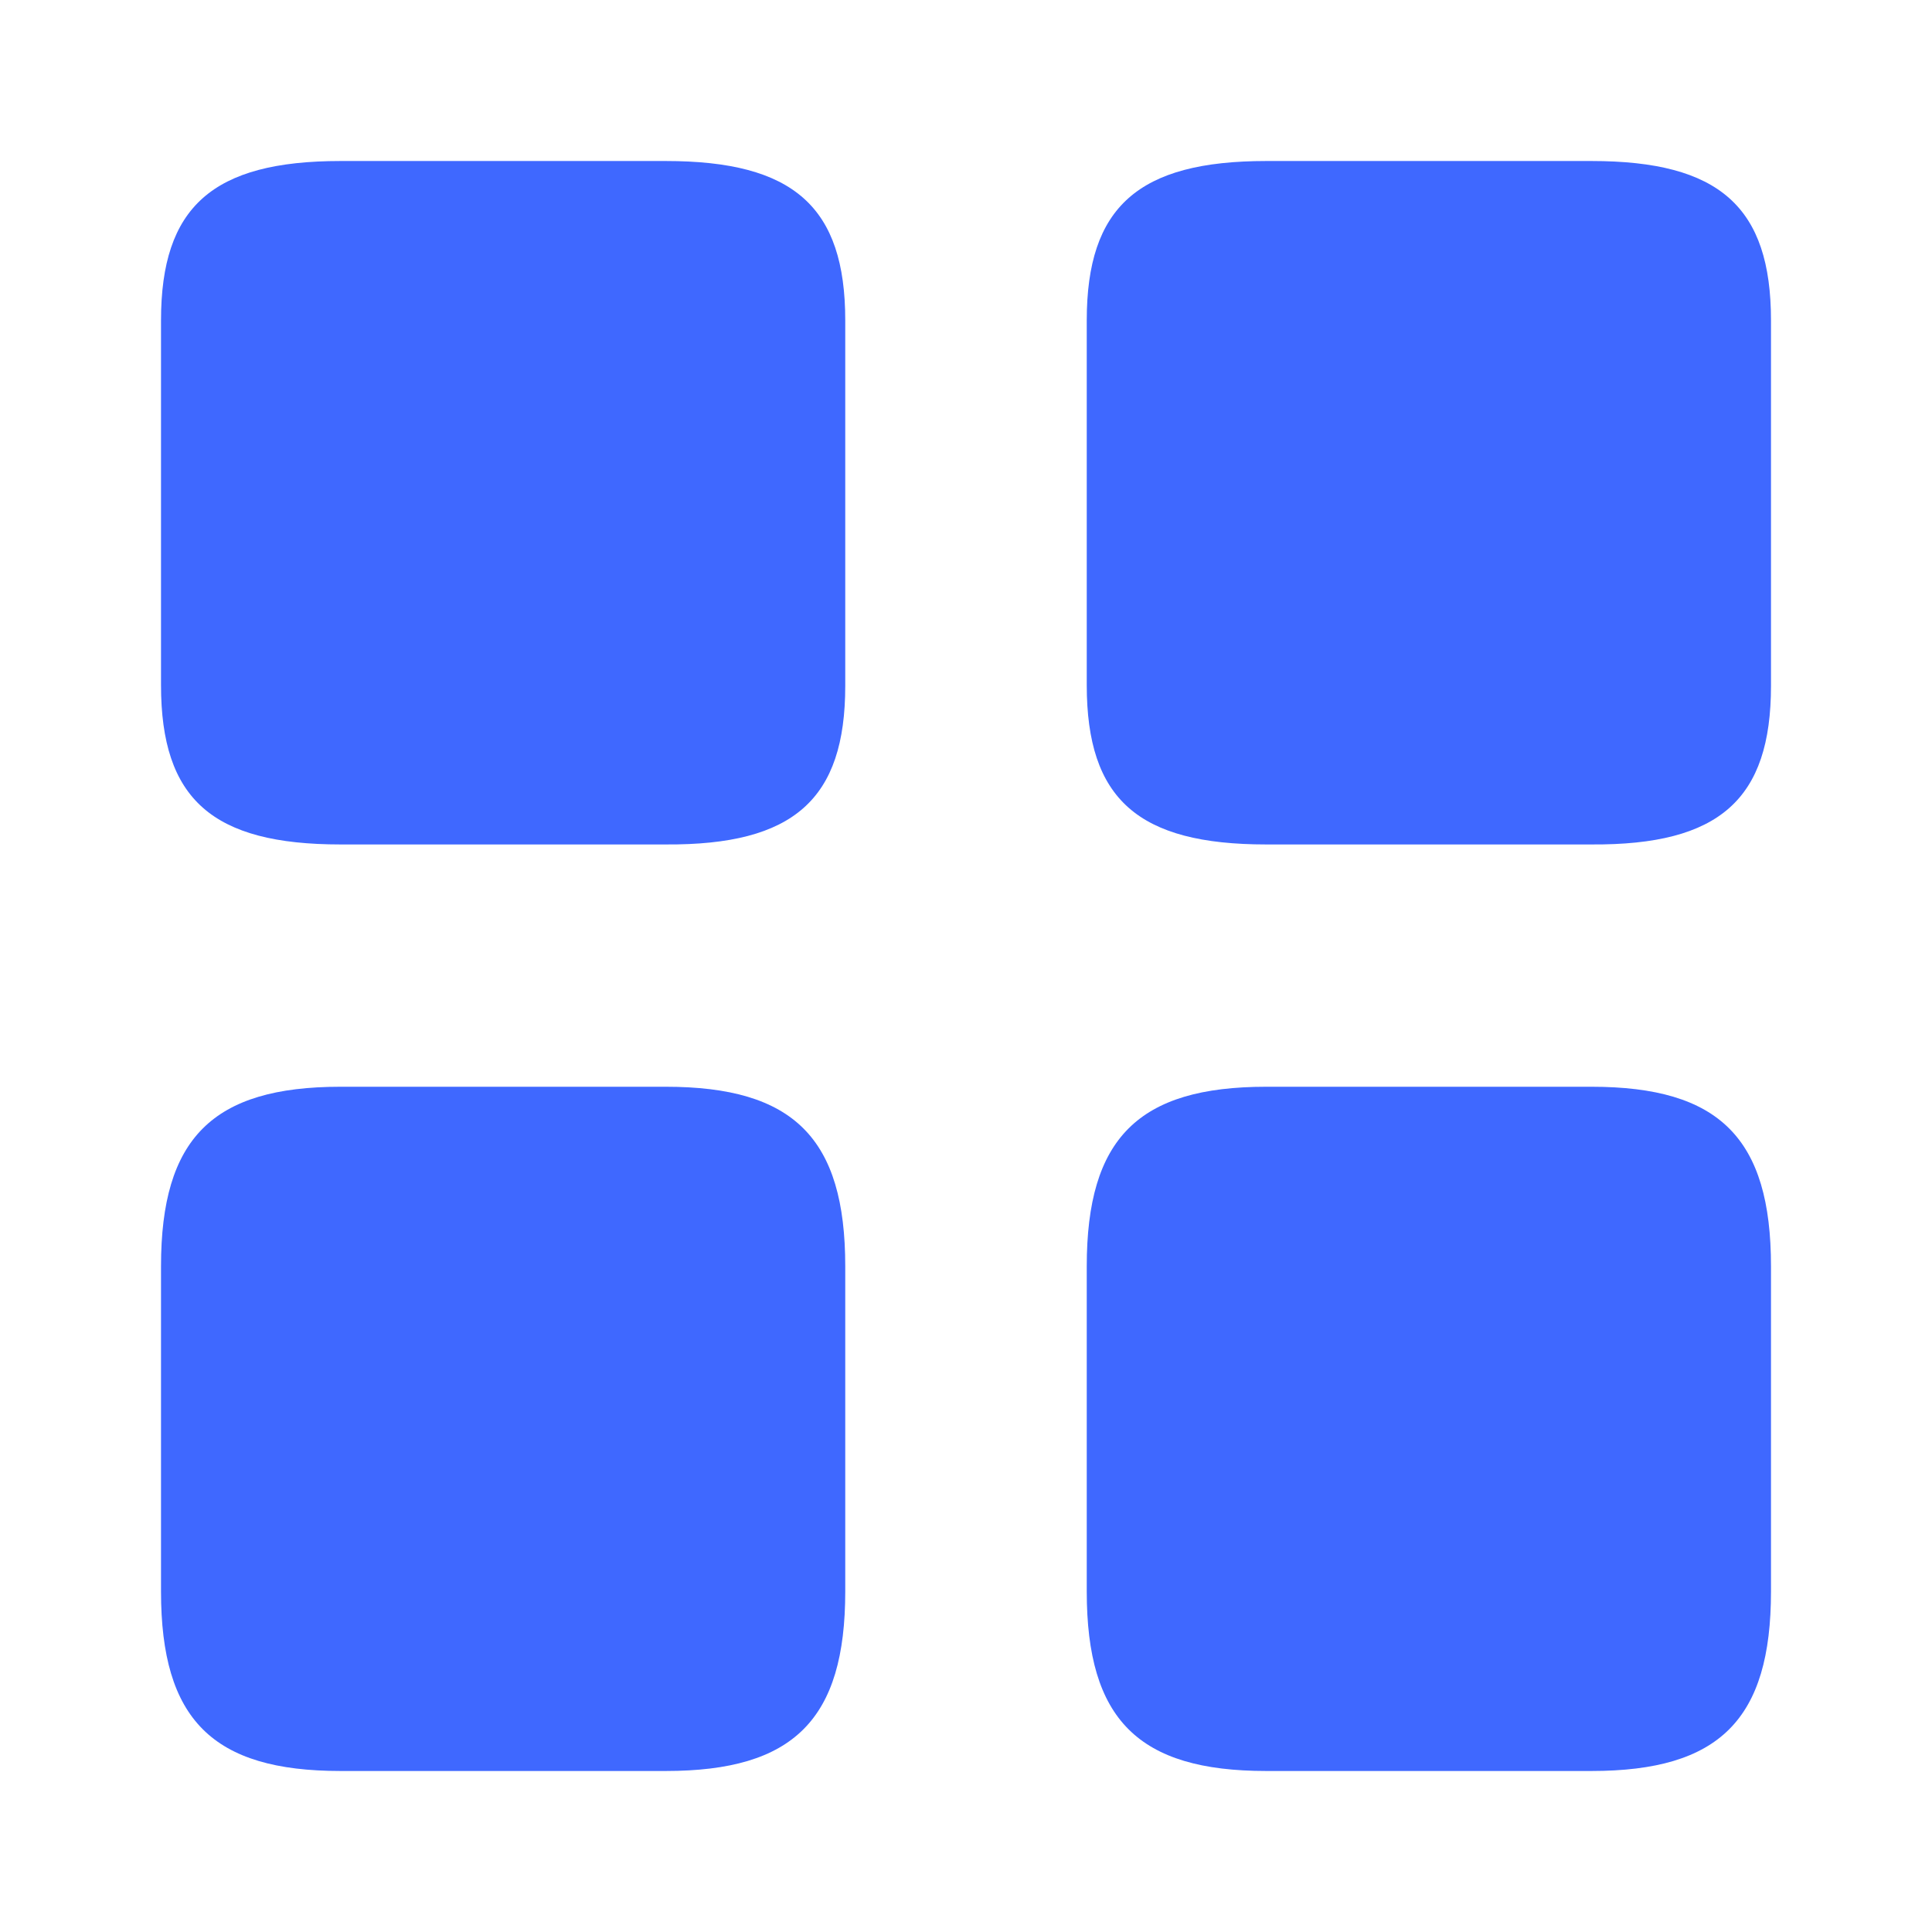 <?xml version="1.0" encoding="UTF-8"?> <svg xmlns="http://www.w3.org/2000/svg" width="56" height="56" viewBox="0 0 56 56" fill="none"><path d="M51.333 19.88V9.287C51.333 5.997 49.84 4.667 46.13 4.667H36.703C32.993 4.667 31.5 5.997 31.5 9.287V19.857C31.5 23.17 32.993 24.477 36.703 24.477H46.13C49.84 24.5 51.333 23.17 51.333 19.88Z" fill="#3F68FF"></path><path d="M51.333 46.13V36.703C51.333 32.993 49.84 31.5 46.13 31.5H36.703C32.993 31.5 31.5 32.993 31.5 36.703V46.13C31.5 49.84 32.993 51.333 36.703 51.333H46.13C49.84 51.333 51.333 49.84 51.333 46.13Z" fill="#3F68FF"></path><path d="M24.5 19.88V9.287C24.5 5.997 23.007 4.667 19.297 4.667H9.87C6.16 4.667 4.667 5.997 4.667 9.287V19.857C4.667 23.17 6.16 24.477 9.87 24.477H19.297C23.007 24.5 24.5 23.17 24.5 19.88Z" fill="#3F68FF"></path><path d="M24.5 46.13V36.703C24.5 32.993 23.007 31.5 19.297 31.5H9.87C6.16 31.5 4.667 32.993 4.667 36.703V46.13C4.667 49.84 6.16 51.333 9.87 51.333H19.297C23.007 51.333 24.5 49.84 24.5 46.13Z" fill="#3F68FF"></path></svg> 